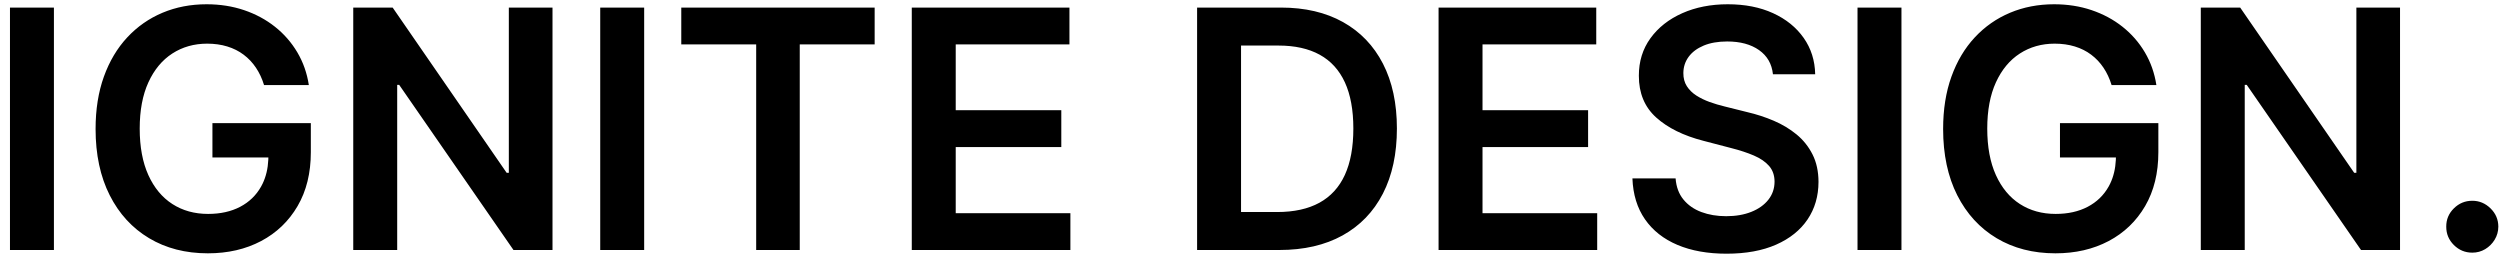 <?xml version="1.0" encoding="UTF-8"?>
<svg width="180px" height="19px" viewBox="0 0 180 19" version="1.1" xmlns="http://www.w3.org/2000/svg" xmlns:xlink="http://www.w3.org/1999/xlink">
    <title>IGNITEDESIGN</title>
    <g id="Page-1" stroke="none" stroke-width="1" fill="none" fill-rule="evenodd">
        <g id="Artboard-Copy-6" transform="translate(-3, -1)" fill="#000000" fill-rule="nonzero">
            <path d="M6.882,19 L6.882,1.545 L3.718,1.545 L3.718,19 L6.882,19 Z M17.968,19.239 C19.409,19.239 20.687,18.944 21.801,18.355 C22.915,17.766 23.79,16.927 24.426,15.838 C25.062,14.749 25.38,13.456 25.38,11.957 L25.38,11.957 L25.38,9.864 L18.295,9.864 L18.295,12.339 L22.322,12.339 L22.318,12.502 C22.288,13.144 22.151,13.718 21.907,14.225 L21.796,14.438 C21.443,15.064 20.941,15.549 20.291,15.89 C19.64,16.231 18.87,16.402 17.982,16.402 C17.007,16.402 16.15,16.165 15.411,15.69 C14.673,15.215 14.096,14.52 13.681,13.605 C13.267,12.69 13.059,11.575 13.059,10.259 C13.059,8.948 13.268,7.837 13.685,6.927 C14.102,6.017 14.676,5.325 15.408,4.852 C16.14,4.38 16.975,4.143 17.914,4.143 C18.44,4.143 18.923,4.211 19.364,4.346 C19.805,4.481 20.198,4.678 20.543,4.938 C20.888,5.197 21.183,5.509 21.429,5.876 C21.675,6.242 21.869,6.658 22.011,7.123 L22.011,7.123 L25.236,7.123 C25.105,6.265 24.828,5.48 24.408,4.77 C23.987,4.059 23.452,3.445 22.801,2.929 C22.151,2.412 21.408,2.013 20.574,1.73 C19.739,1.448 18.839,1.307 17.873,1.307 C16.731,1.307 15.674,1.51 14.704,1.917 C13.734,2.324 12.887,2.915 12.164,3.69 C11.442,4.465 10.88,5.407 10.481,6.515 C10.082,7.624 9.882,8.881 9.882,10.286 C9.882,12.127 10.221,13.717 10.899,15.056 C11.576,16.394 12.522,17.426 13.737,18.151 C14.951,18.876 16.361,19.239 17.968,19.239 Z M31.598,19 L31.598,7.109 L31.741,7.109 L39.971,19 L42.78,19 L42.78,1.545 L39.636,1.545 L39.636,13.443 L39.48,13.443 L31.271,1.545 L28.434,1.545 L28.434,19 L31.598,19 Z M49.38,19 L49.38,1.545 L46.216,1.545 L46.216,19 L49.38,19 Z M60.582,19 L60.582,4.198 L65.975,4.198 L65.975,1.545 L52.052,1.545 L52.052,4.198 L57.445,4.198 L57.445,19 L60.582,19 Z M80.068,19 L80.068,16.348 L71.812,16.348 L71.812,11.589 L79.414,11.589 L79.414,8.936 L71.812,8.936 L71.812,4.198 L80,4.198 L80,1.545 L68.648,1.545 L68.648,19 L80.068,19 Z M95.109,19 C96.882,19 98.4,18.65 99.664,17.951 C100.927,17.251 101.895,16.248 102.568,14.941 C103.241,13.633 103.577,12.07 103.577,10.252 C103.577,8.441 103.242,6.885 102.572,5.584 C101.901,4.284 100.943,3.286 99.696,2.589 C98.449,1.893 96.959,1.545 95.225,1.545 L95.225,1.545 L89.191,1.545 L89.191,19 L95.109,19 Z M94.959,16.266 L92.355,16.266 L92.355,4.28 L95.048,4.28 C96.23,4.28 97.22,4.5 98.02,4.94 C98.82,5.38 99.424,6.043 99.831,6.928 C100.237,7.812 100.441,8.92 100.441,10.252 C100.441,11.591 100.237,12.705 99.829,13.595 C99.421,14.485 98.81,15.152 97.997,15.598 C97.183,16.043 96.17,16.266 94.959,16.266 L94.959,16.266 Z M117.998,19 L117.998,16.348 L109.741,16.348 L109.741,11.589 L117.343,11.589 L117.343,8.936 L109.741,8.936 L109.741,4.198 L117.93,4.198 L117.93,1.545 L106.577,1.545 L106.577,19 L117.998,19 Z M127.311,19.266 C128.707,19.266 129.897,19.048 130.883,18.613 C131.869,18.178 132.623,17.573 133.145,16.798 C133.667,16.023 133.93,15.123 133.932,14.098 C133.93,13.341 133.786,12.681 133.502,12.119 C133.218,11.556 132.834,11.076 132.351,10.679 C131.867,10.282 131.32,9.953 130.709,9.693 C130.099,9.433 129.464,9.226 128.805,9.073 L128.805,9.073 L127.168,8.664 C126.808,8.578 126.452,8.472 126.099,8.346 C125.747,8.219 125.427,8.063 125.138,7.879 C124.85,7.694 124.62,7.468 124.45,7.202 C124.281,6.935 124.198,6.62 124.202,6.257 C124.205,5.82 124.332,5.431 124.583,5.089 C124.835,4.747 125.196,4.478 125.666,4.281 C126.136,4.085 126.7,3.986 127.359,3.986 C128.3,3.986 129.064,4.193 129.652,4.607 C130.239,5.02 130.573,5.6 130.652,6.345 L130.652,6.345 L133.693,6.345 C133.674,5.36 133.398,4.489 132.866,3.731 C132.333,2.973 131.599,2.379 130.663,1.95 C129.726,1.521 128.639,1.307 127.4,1.307 C126.18,1.307 125.086,1.522 124.12,1.952 C123.153,2.382 122.391,2.983 121.832,3.754 C121.274,4.525 120.995,5.425 120.998,6.455 C120.995,7.706 121.411,8.707 122.244,9.458 C123.077,10.209 124.211,10.769 125.648,11.139 L125.648,11.139 L127.632,11.657 C128.259,11.816 128.807,11.996 129.277,12.197 C129.746,12.398 130.111,12.648 130.373,12.947 C130.634,13.246 130.766,13.623 130.768,14.077 C130.766,14.573 130.617,15.007 130.322,15.38 C130.026,15.754 129.618,16.045 129.096,16.253 C128.574,16.462 127.97,16.566 127.284,16.566 C126.627,16.566 126.032,16.466 125.499,16.267 C124.965,16.067 124.534,15.766 124.205,15.363 C123.876,14.96 123.689,14.454 123.643,13.845 L123.643,13.845 L120.534,13.845 C120.577,15.002 120.879,15.984 121.44,16.791 C122.001,17.598 122.78,18.212 123.779,18.634 C124.777,19.055 125.955,19.266 127.311,19.266 Z M139.905,19 L139.905,1.545 L136.741,1.545 L136.741,19 L139.905,19 Z M150.991,19.239 C152.432,19.239 153.709,18.944 154.824,18.355 C155.938,17.766 156.813,16.927 157.449,15.838 C158.084,14.749 158.402,13.456 158.402,11.957 L158.402,11.957 L158.402,9.864 L151.318,9.864 L151.318,12.339 L155.345,12.339 L155.341,12.502 C155.311,13.144 155.174,13.718 154.93,14.225 L154.819,14.438 C154.466,15.064 153.964,15.549 153.313,15.89 C152.663,16.231 151.893,16.402 151.005,16.402 C150.03,16.402 149.173,16.165 148.434,15.69 C147.696,15.215 147.119,14.52 146.704,13.605 C146.289,12.69 146.082,11.575 146.082,10.259 C146.082,8.948 146.29,7.837 146.707,6.927 C147.125,6.017 147.699,5.325 148.431,4.852 C149.163,4.38 149.998,4.143 150.936,4.143 C151.463,4.143 151.946,4.211 152.387,4.346 C152.828,4.481 153.221,4.678 153.566,4.938 C153.911,5.197 154.206,5.509 154.452,5.876 C154.698,6.242 154.892,6.658 155.034,7.123 L155.034,7.123 L158.259,7.123 C158.127,6.265 157.851,5.48 157.431,4.77 C157.01,4.059 156.475,3.445 155.824,2.929 C155.174,2.412 154.431,2.013 153.596,1.73 C152.762,1.448 151.861,1.307 150.896,1.307 C149.753,1.307 148.697,1.51 147.727,1.917 C146.756,2.324 145.91,2.915 145.187,3.69 C144.464,4.465 143.903,5.407 143.504,6.515 C143.104,7.624 142.905,8.881 142.905,10.286 C142.905,12.127 143.244,13.717 143.921,15.056 C144.599,16.394 145.545,17.426 146.759,18.151 C147.974,18.876 149.384,19.239 150.991,19.239 Z M164.621,19 L164.621,7.109 L164.764,7.109 L172.993,19 L175.802,19 L175.802,1.545 L172.659,1.545 L172.659,13.443 L172.502,13.443 L164.293,1.545 L161.457,1.545 L161.457,19 L164.621,19 Z M181.005,19.191 C181.343,19.191 181.653,19.107 181.935,18.938 C182.216,18.769 182.443,18.543 182.616,18.259 C182.79,17.974 182.877,17.66 182.88,17.316 C182.877,16.804 182.69,16.366 182.317,16.002 C181.944,15.637 181.507,15.455 181.005,15.455 C180.489,15.455 180.047,15.637 179.679,16.002 C179.31,16.366 179.127,16.804 179.13,17.316 C179.127,17.834 179.31,18.276 179.679,18.642 C180.047,19.008 180.489,19.191 181.005,19.191 Z" id="IGNITEDESIGN."></path>
        </g>
    </g>
</svg>